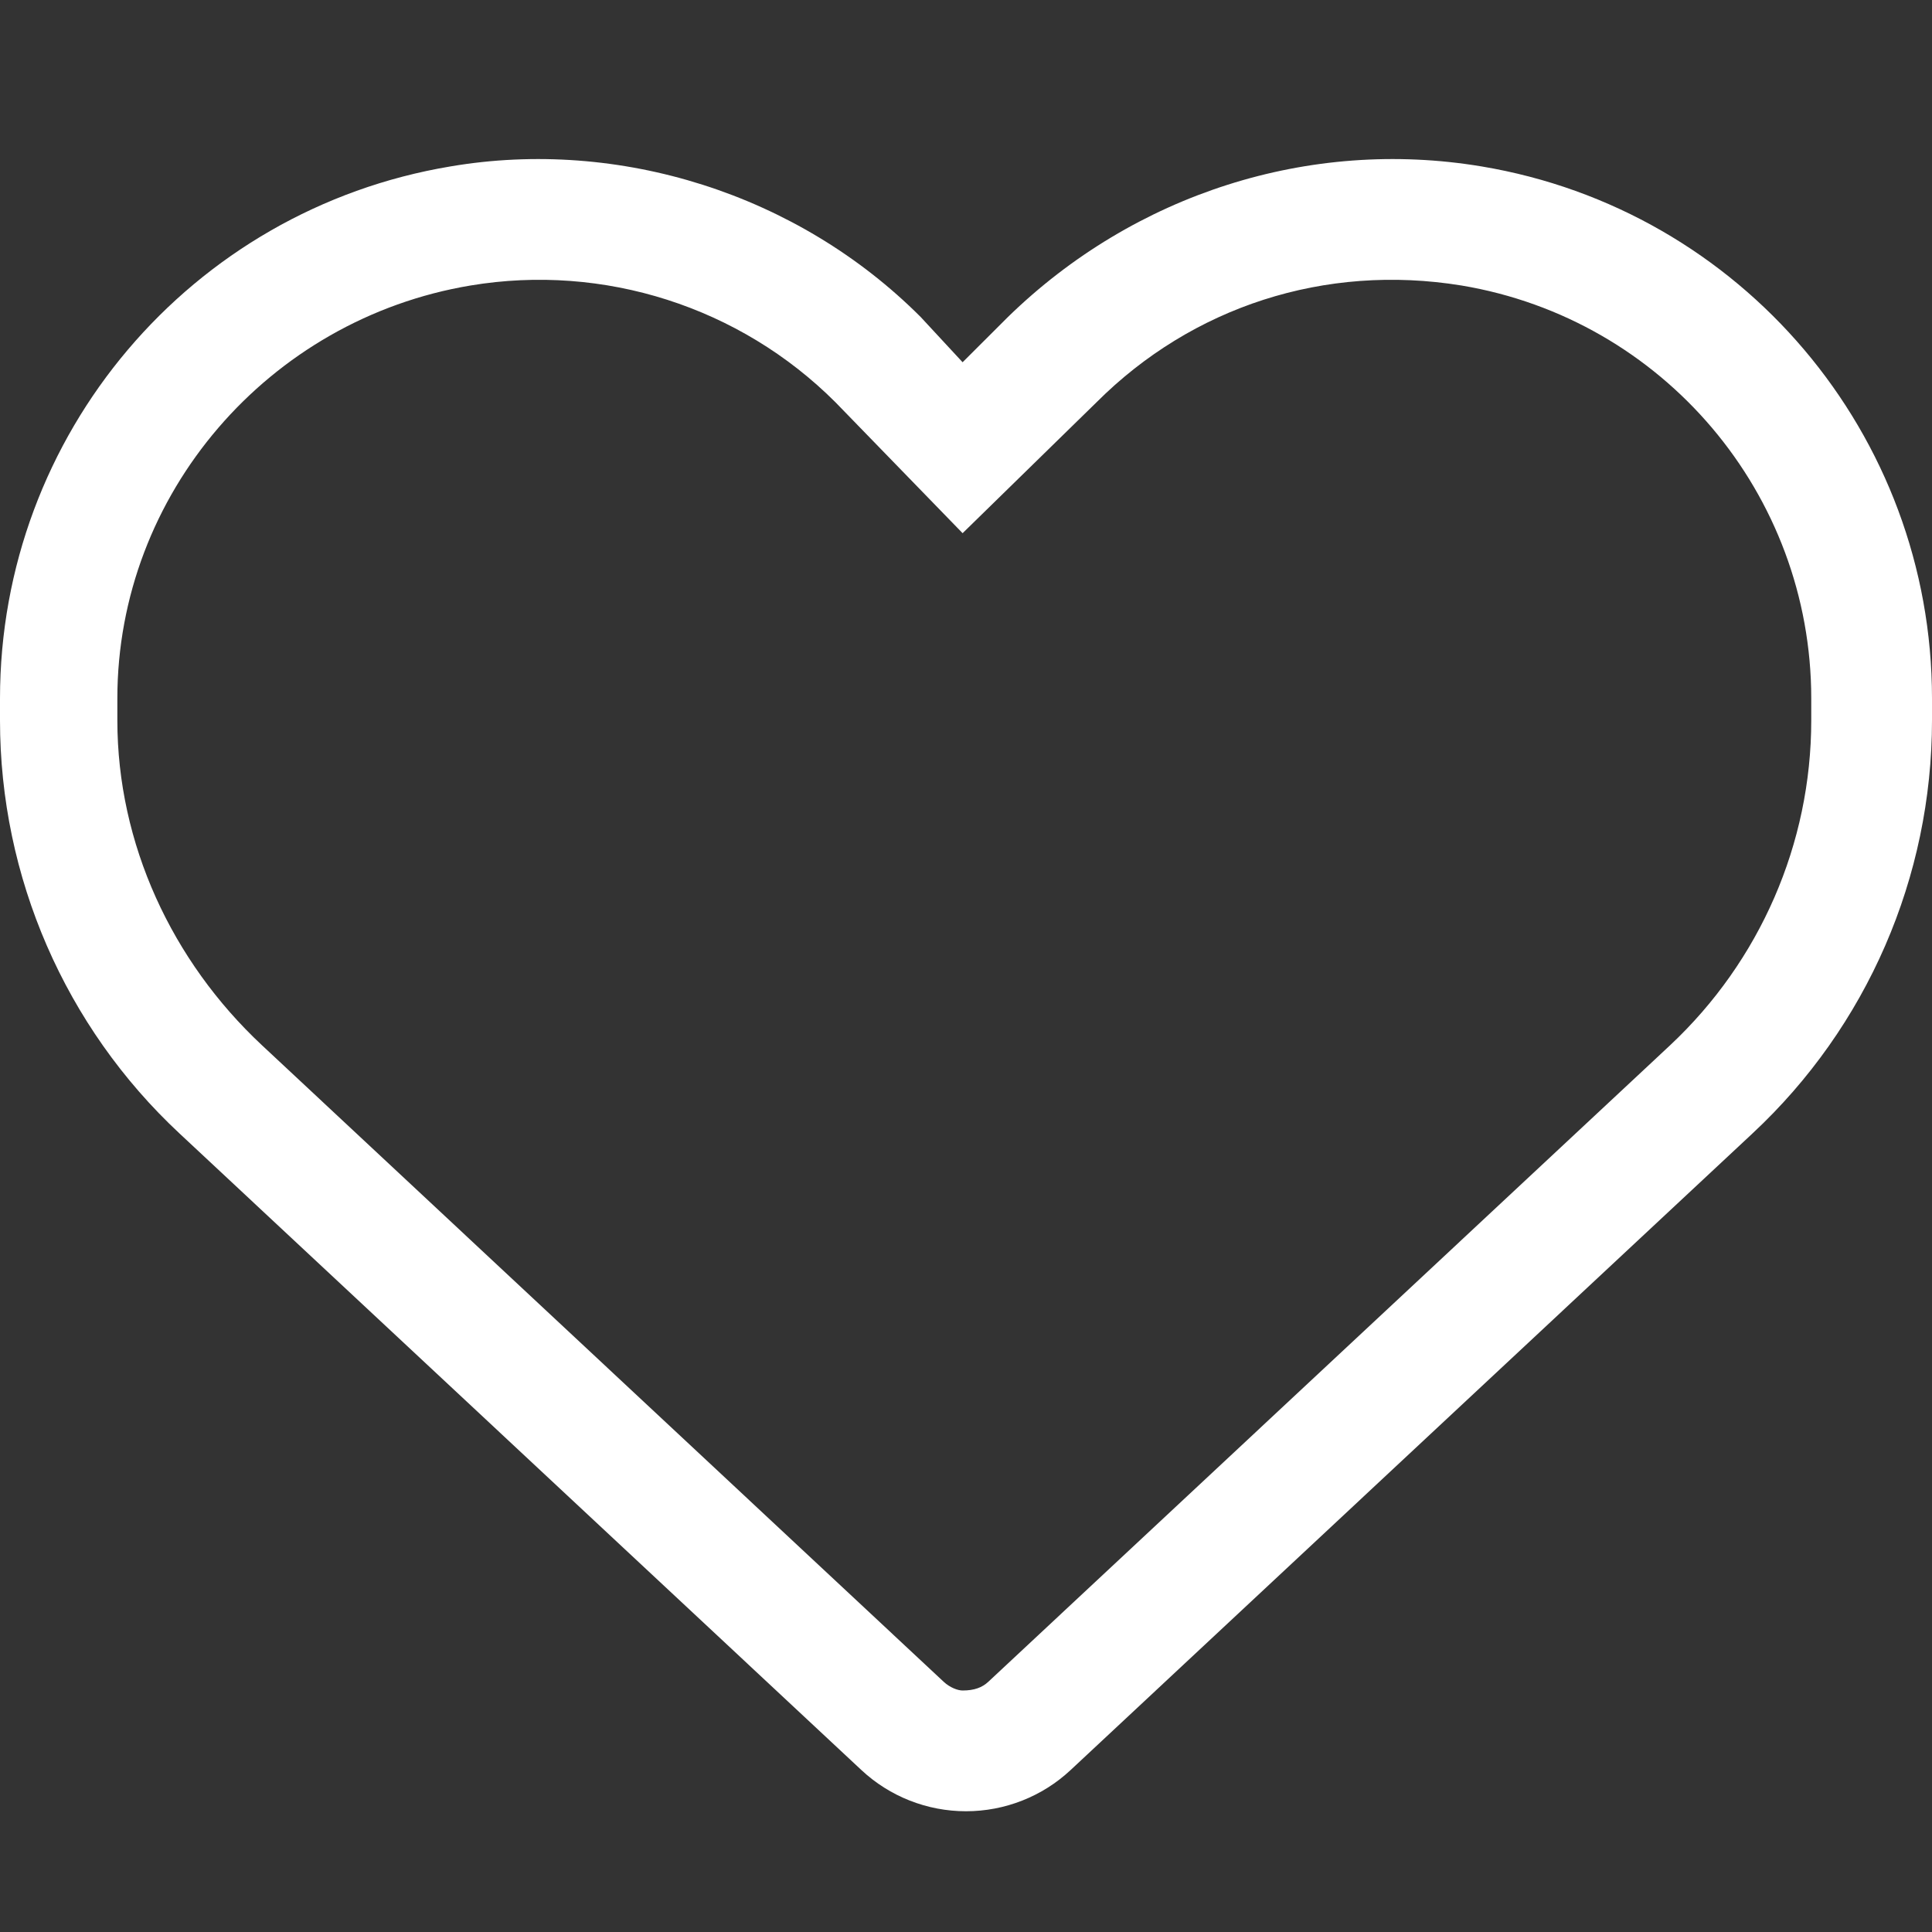 <svg xmlns="http://www.w3.org/2000/svg" viewBox="0 0 512 512"><rect x="0" y="0" width="512" height="512" fill="#333333" stroke="none"/><!--! Font Awesome Pro 6.3.0 by @fontawesome - https://fontawesome.com License - https://fontawesome.com/license (Commercial License) Copyright 2023 Fonticons, Inc. --><path fill="#ffffff" d="M255.1 96L267.1 84.02C300.6 51.37 347 36.51 392.6 44.1C461.5 55.58 512 115.2 512 185.1V190.9C512 232.4 494.8 272.1 464.4 300.4L283.7 469.1C276.2 476.1 266.3 480 256 480C245.7 480 235.8 476.1 228.3 469.1L47.59 300.4C17.23 272.1 0 232.4 0 190.9V185.1C0 115.2 50.52 55.58 119.4 44.1C164.1 36.51 211.4 51.37 244 84.02L255.1 96zM255.1 141.3L221.4 106.6C196.1 81.31 160 69.77 124.7 75.66C71.21 84.58 31.1 130.9 31.1 185.1V190.9C31.1 223.6 45.55 254.7 69.42 277L250.1 445.7C251.7 447.2 253.8 448 255.1 448C258.2 448 260.3 447.2 261.9 445.7L442.6 277C466.4 254.7 480 223.6 480 190.9V185.1C480 130.9 440.8 84.58 387.3 75.66C351.1 69.77 315.9 81.31 290.6 106.6L255.1 141.3z"/></svg>
